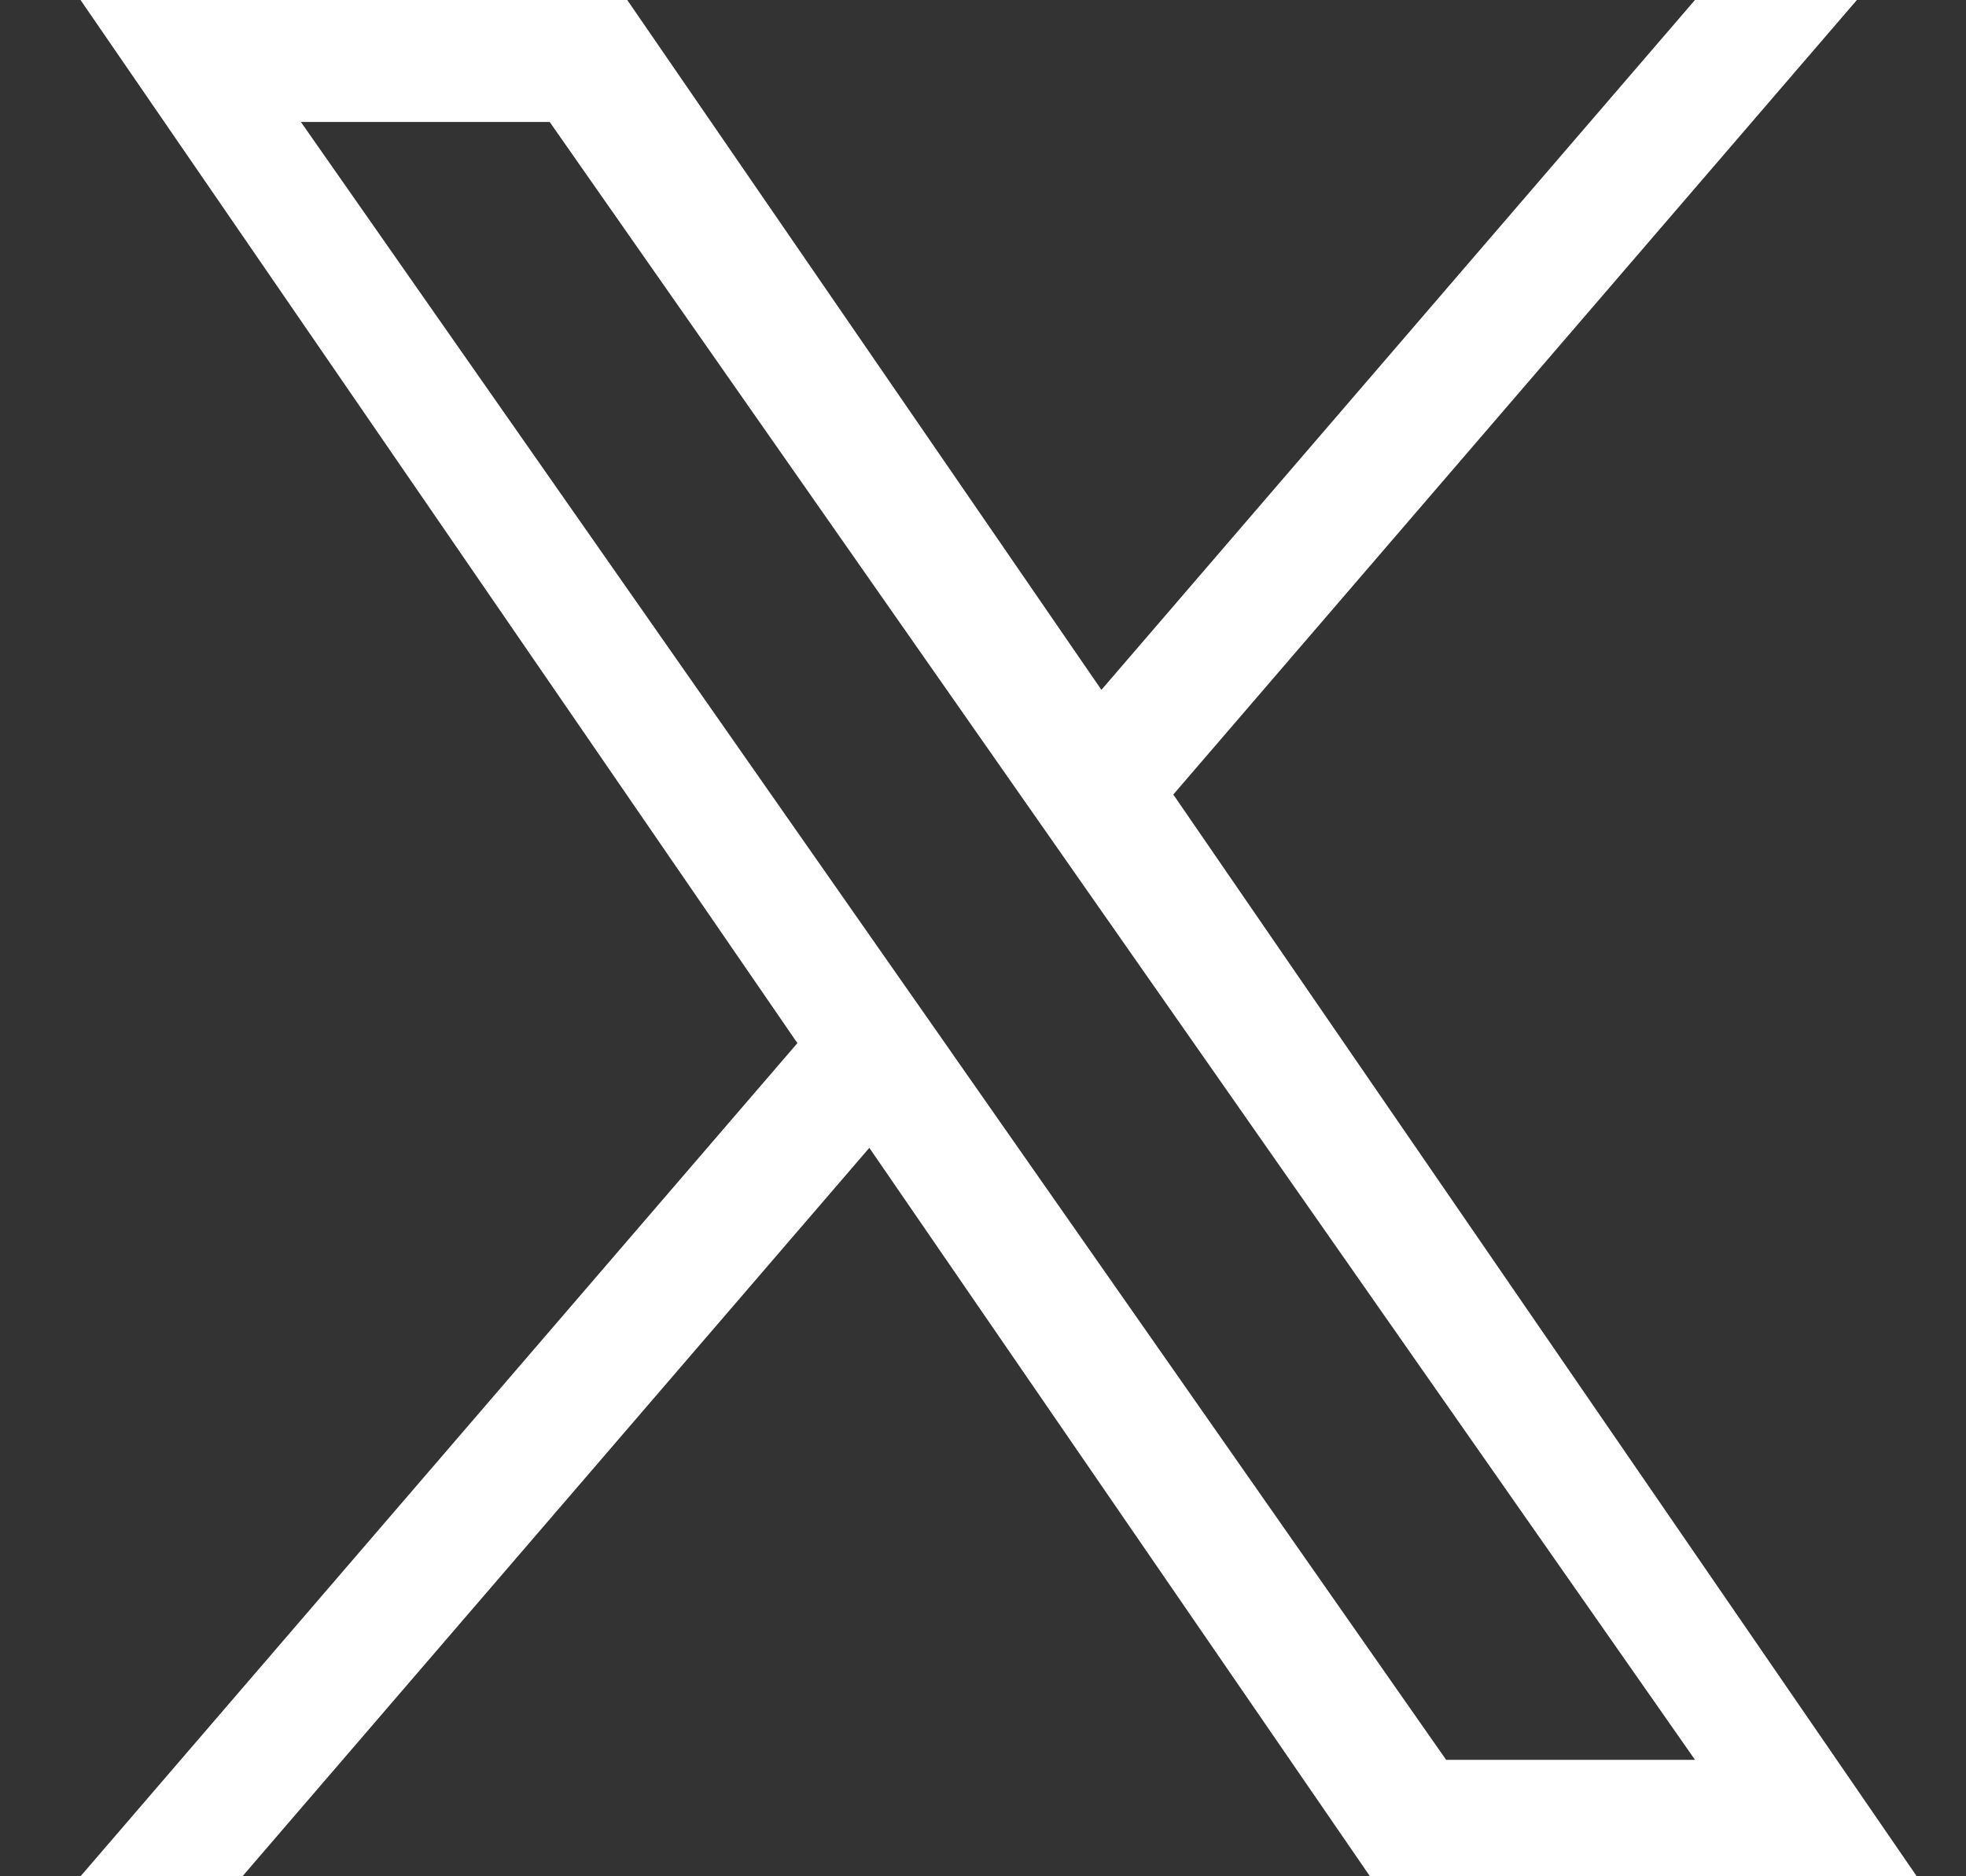 <svg xmlns="http://www.w3.org/2000/svg" width="22" height="21" viewBox="0 0 22 21" fill="none"><rect x="0" y="0" width="22" height="21" fill="#333333" stroke="none"/><path d="M13.13 8.892L20.779 0H18.967L12.325 7.721L7.019 0H0.901L8.923 11.675L0.901 21H2.713L9.728 12.847L15.33 21H21.449L13.129 8.892H13.13ZM10.647 11.778L9.834 10.616L3.367 1.365H6.151L11.37 8.83L12.183 9.993L18.968 19.697H16.183L10.647 11.779V11.778Z" fill="white"/></svg>